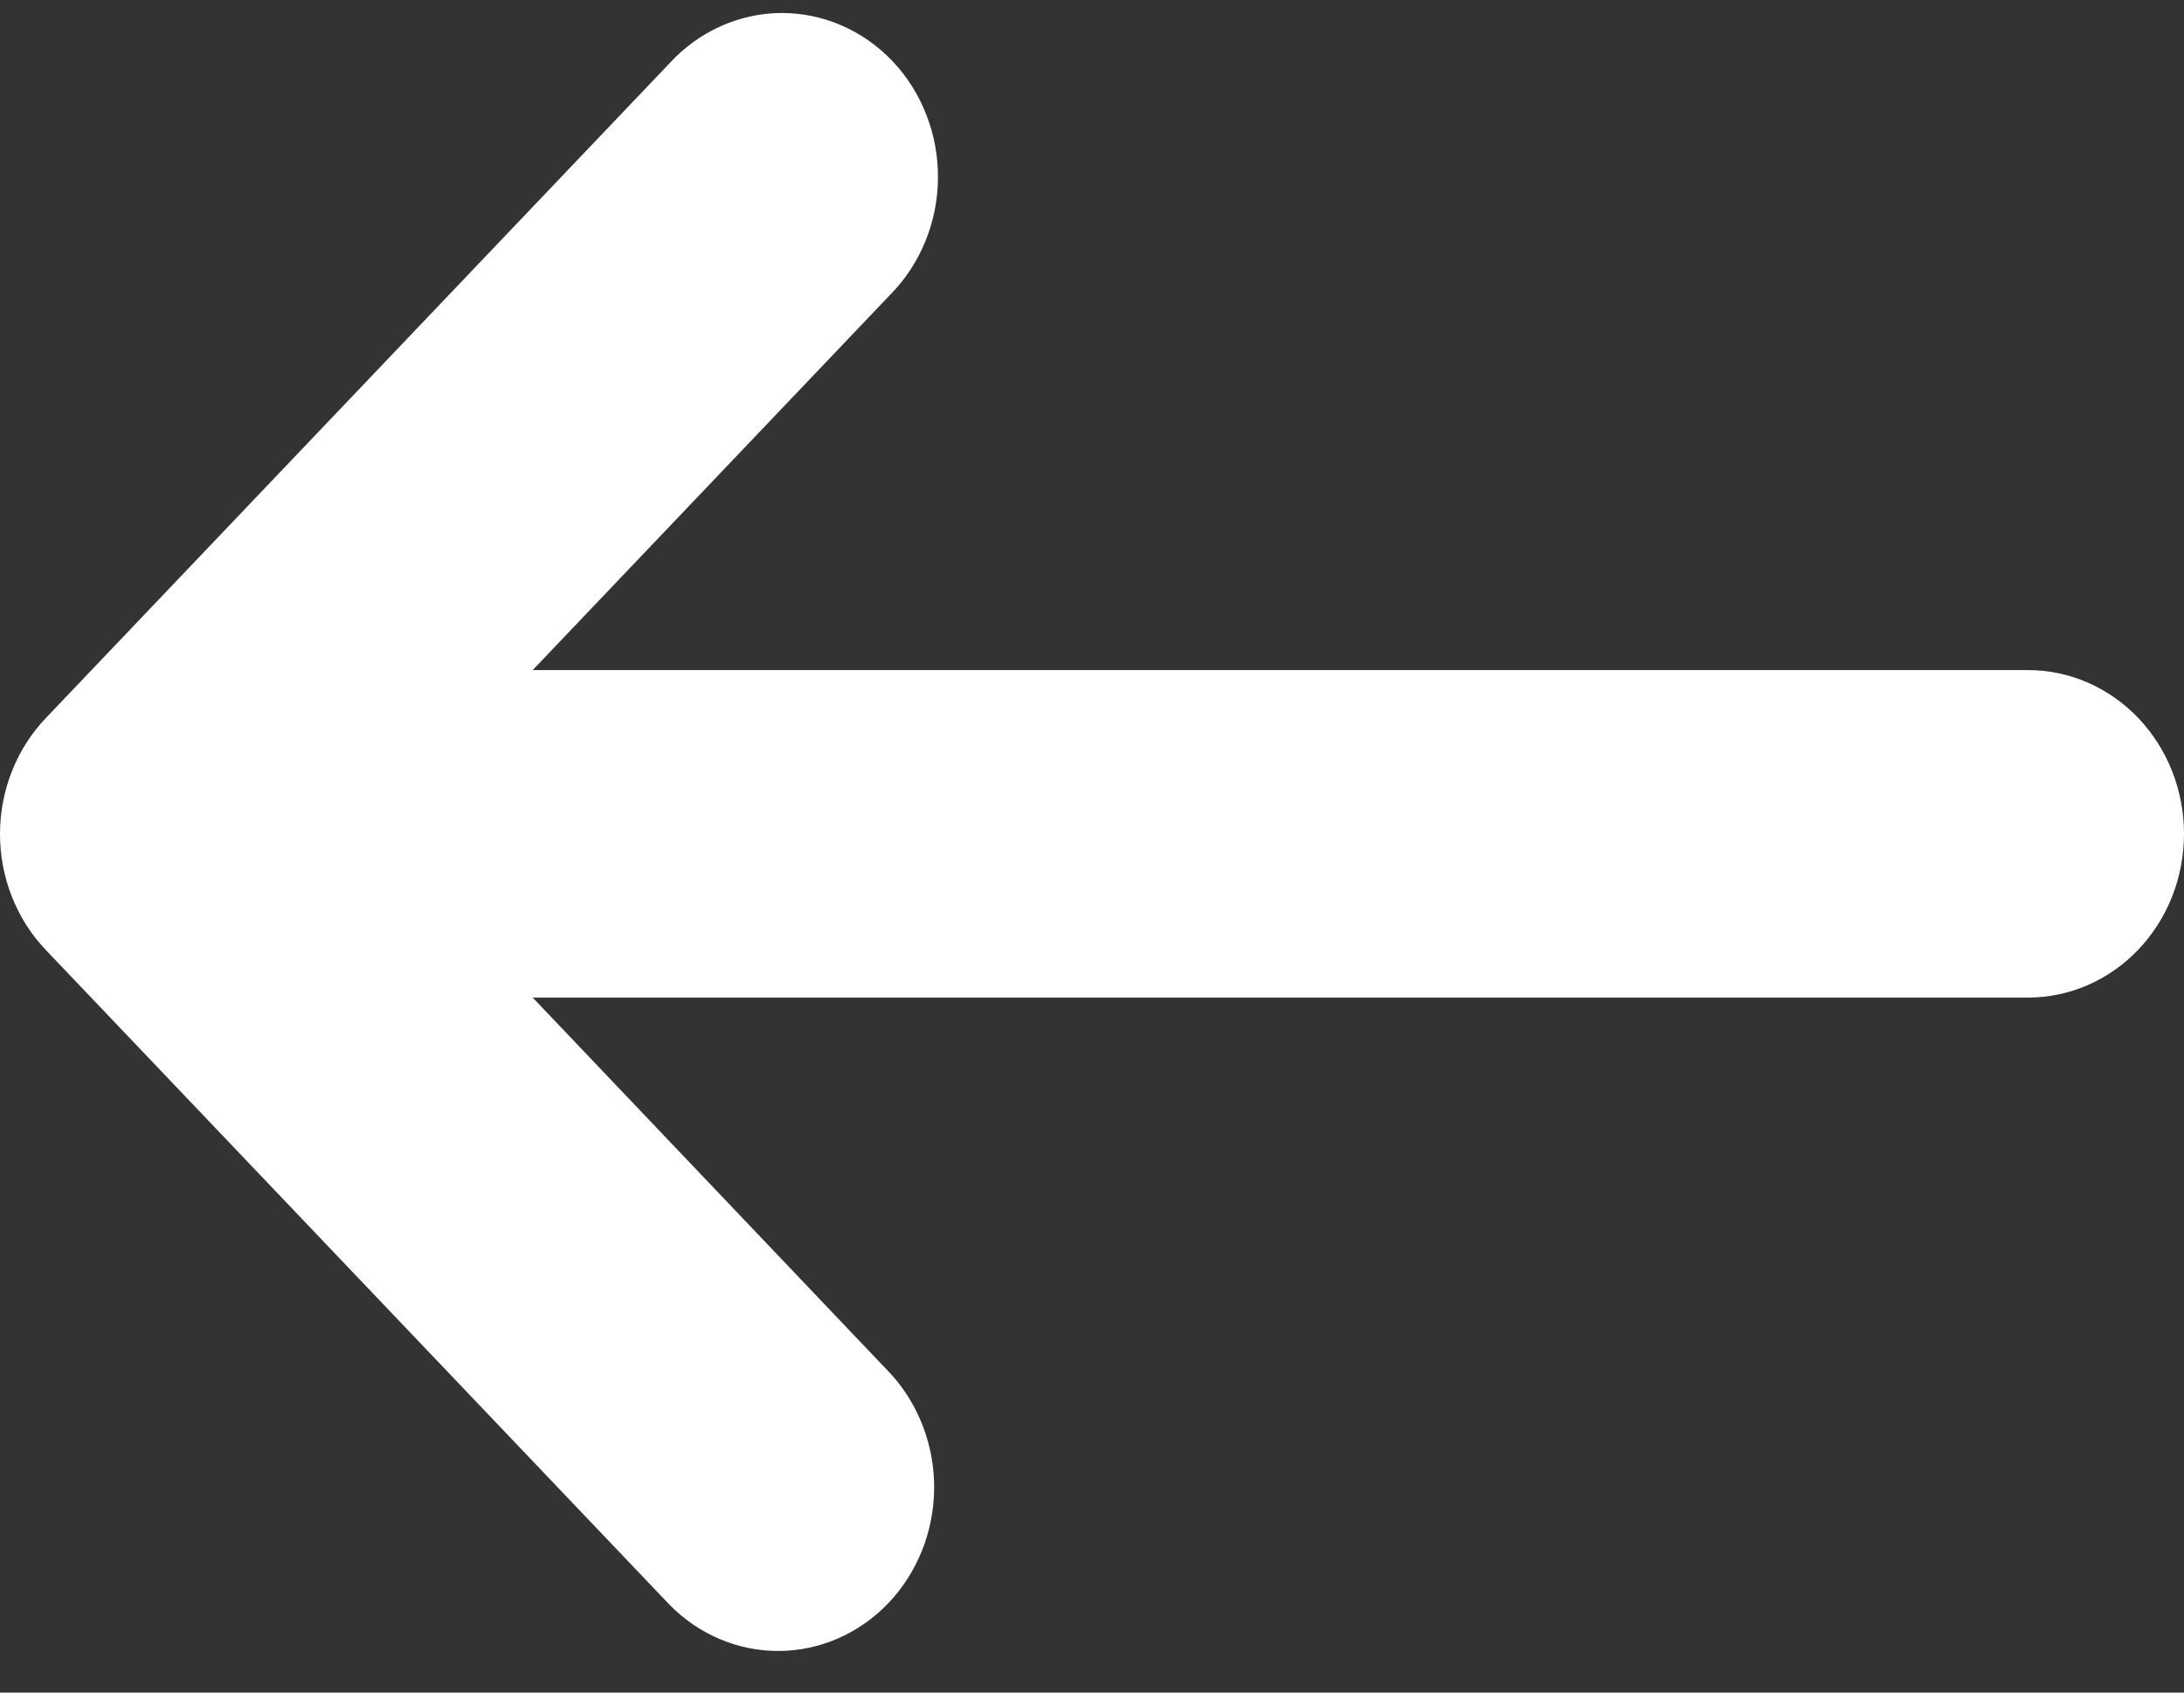 <svg width="40" height="31" viewBox="0 0 40 31" fill="none" xmlns="http://www.w3.org/2000/svg">
<rect x="0" y="0" width="40" height="31" fill="#333333" stroke="none"/>
<path d="M37.143 12.273L9.756 12.273L16.307 5.395C16.58 5.118 16.798 4.787 16.947 4.422C17.097 4.056 17.176 3.662 17.179 3.264C17.182 2.865 17.11 2.471 16.966 2.102C16.823 1.733 16.611 1.398 16.343 1.117C16.074 0.835 15.755 0.612 15.404 0.462C15.053 0.311 14.677 0.235 14.297 0.238C13.918 0.242 13.543 0.325 13.195 0.482C12.846 0.639 12.531 0.867 12.267 1.154L0.839 13.152C0.573 13.43 0.362 13.761 0.218 14.126C0.074 14.49 0 14.881 0 15.275C0 15.67 0.074 16.06 0.218 16.425C0.362 16.789 0.573 17.12 0.839 17.399L12.267 29.396C12.806 29.943 13.528 30.245 14.277 30.238C15.026 30.231 15.742 29.916 16.272 29.36C16.802 28.804 17.102 28.051 17.109 27.265C17.115 26.479 16.828 25.721 16.307 25.155L9.756 18.271L37.143 18.271C37.901 18.271 38.627 17.956 39.163 17.393C39.699 16.831 40 16.068 40 15.272C40 14.477 39.699 13.714 39.163 13.151C38.627 12.589 37.901 12.273 37.143 12.273Z" fill="white"/>
</svg>
